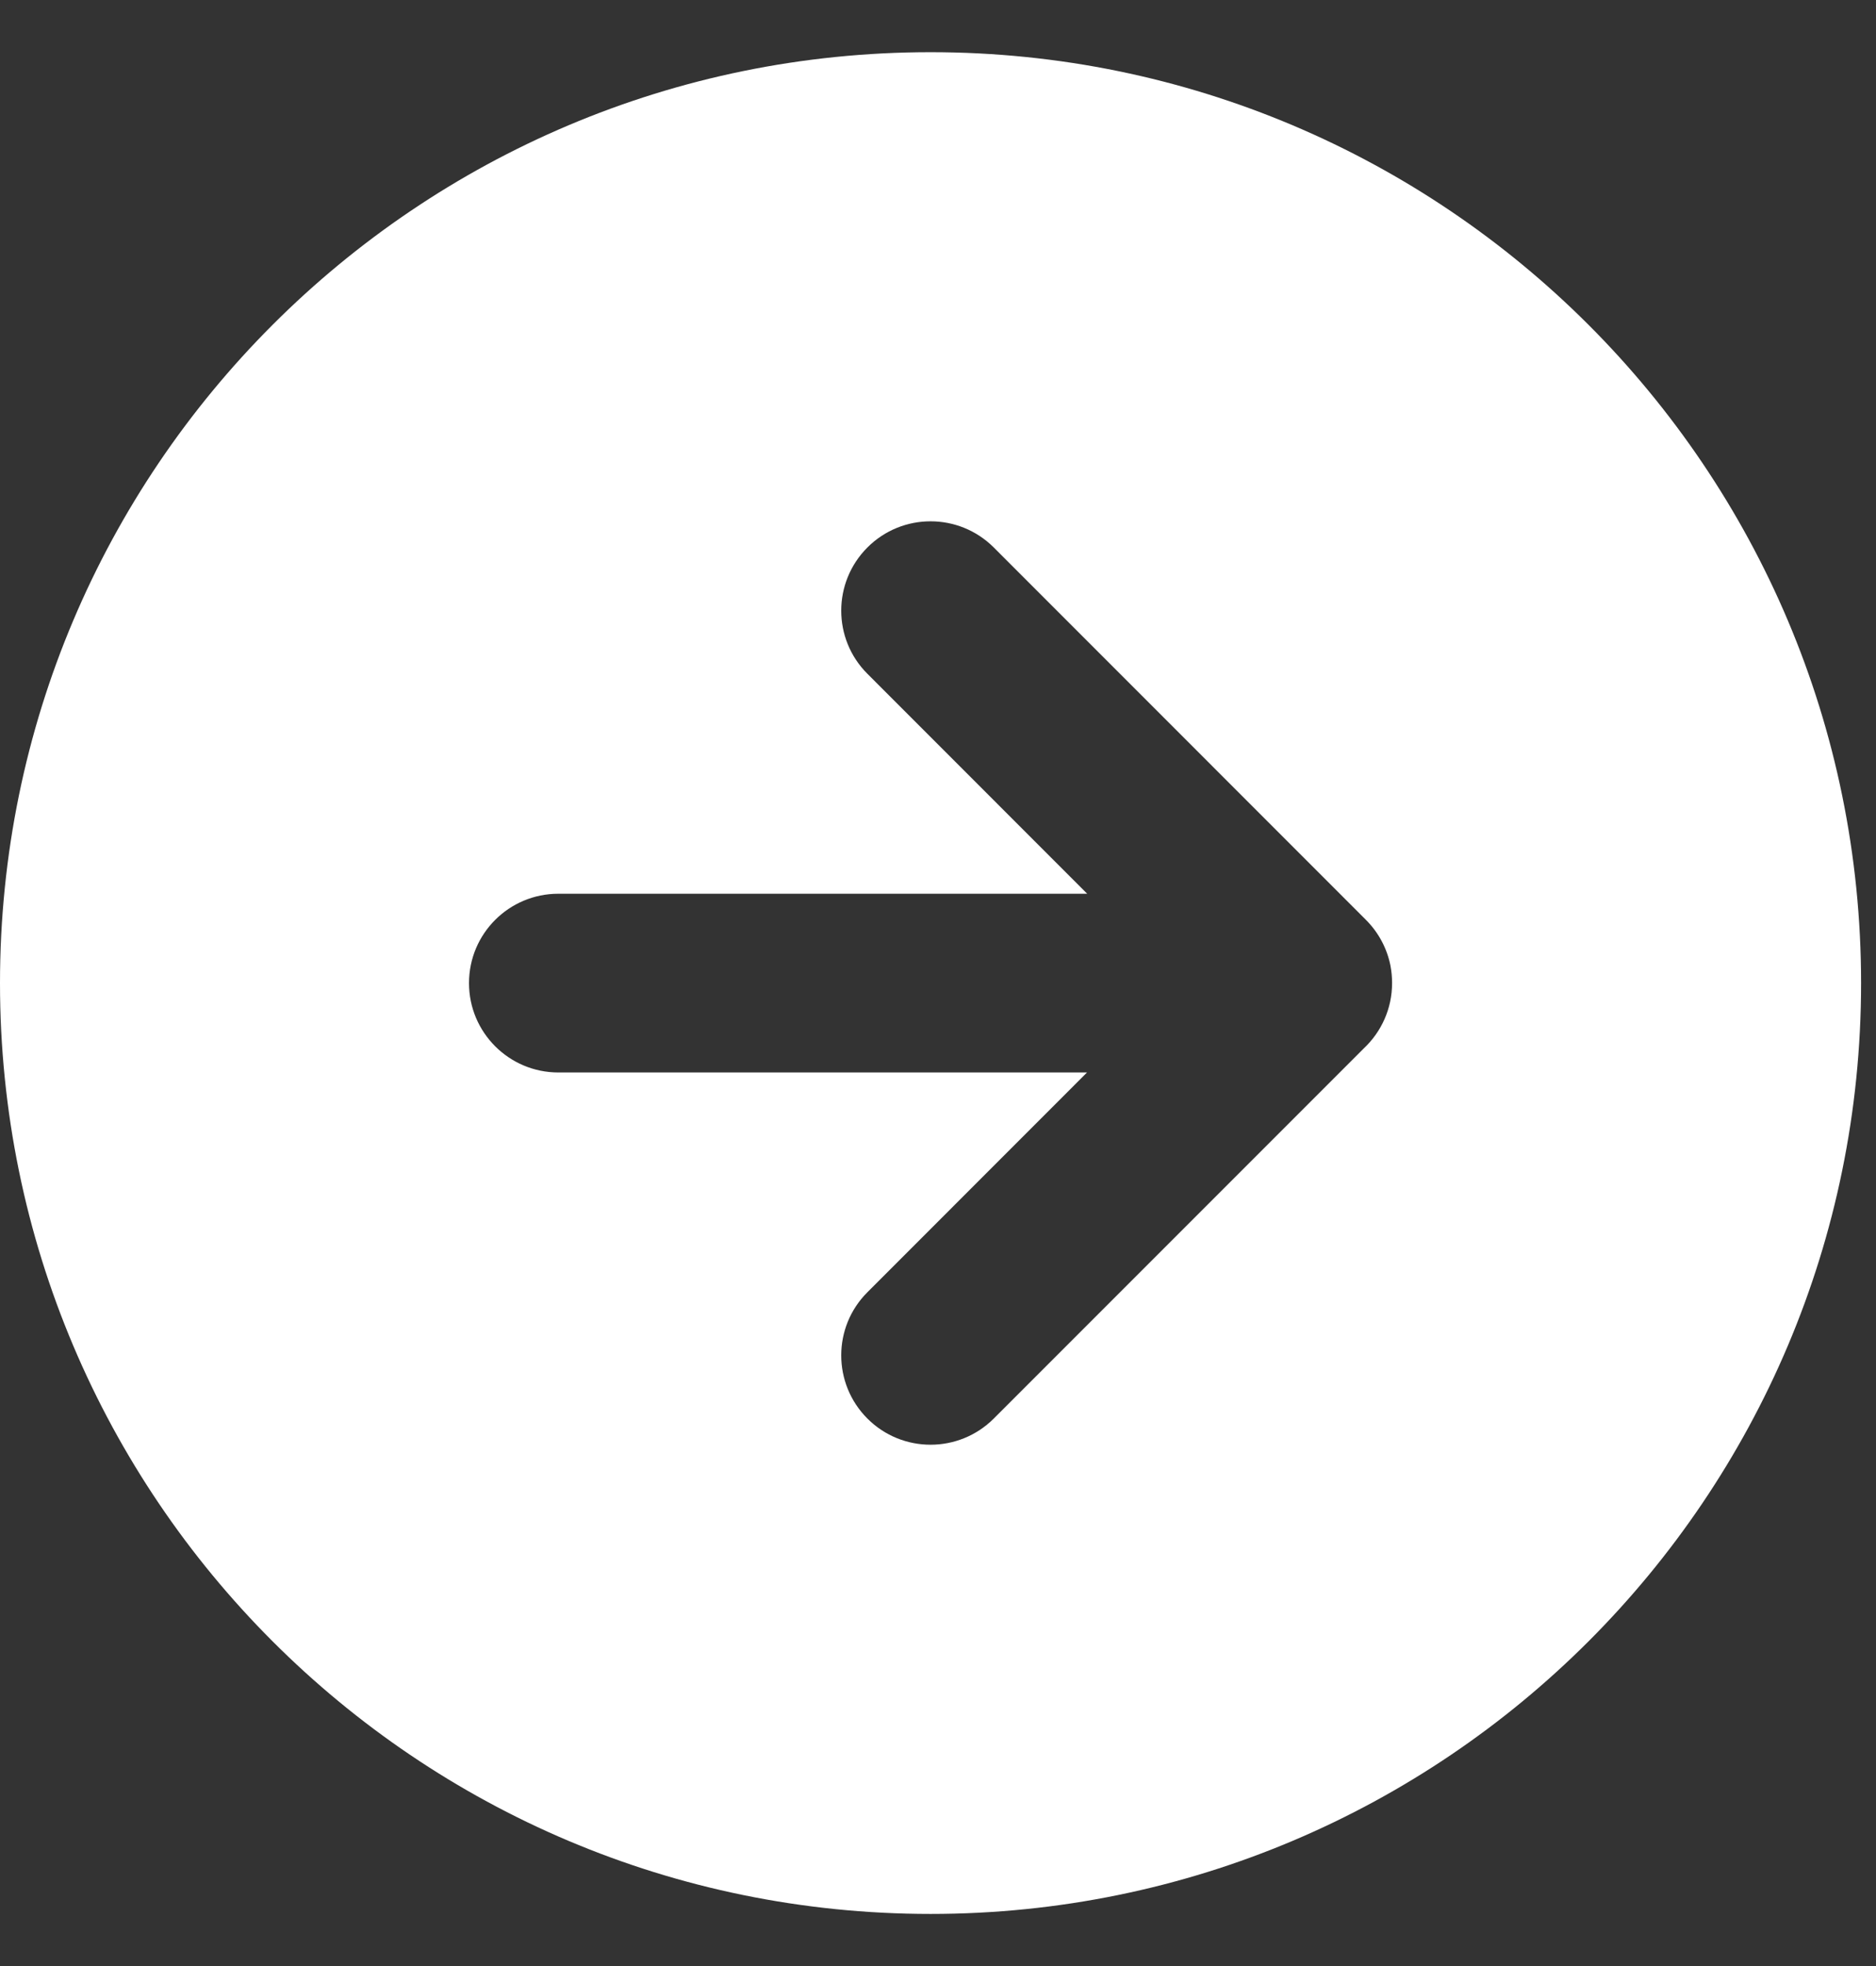 <svg width="21" height="22" viewBox="0 0 21 22" fill="none" xmlns="http://www.w3.org/2000/svg">
  <rect x="0" y="0" width="21" height="22" fill="#333333" stroke="none"/>
  <path fill-rule="evenodd" clip-rule="evenodd" d="M10.417 0.584C16.17 0.584 20.833 5.248 20.833 11.001C20.833 16.754 16.17 21.417 10.417 21.417C4.664 21.417 0 16.754 0 11.001C0 5.248 4.664 0.584 10.417 0.584ZM5.25 11.001C5.25 10.448 5.698 10.001 6.25 10.001H12.17L9.71 7.54C9.319 7.15 9.319 6.517 9.71 6.126C10.1 5.736 10.733 5.736 11.124 6.126L15.29 10.293C15.436 10.439 15.528 10.619 15.565 10.807C15.577 10.87 15.583 10.934 15.583 11.001C15.583 11.288 15.462 11.547 15.268 11.73L11.124 15.874C10.733 16.264 10.1 16.264 9.71 15.874C9.319 15.483 9.319 14.85 9.71 14.46L12.168 12.001H6.25C5.698 12.001 5.25 11.553 5.25 11.001Z" fill="#fff"/>
</svg>